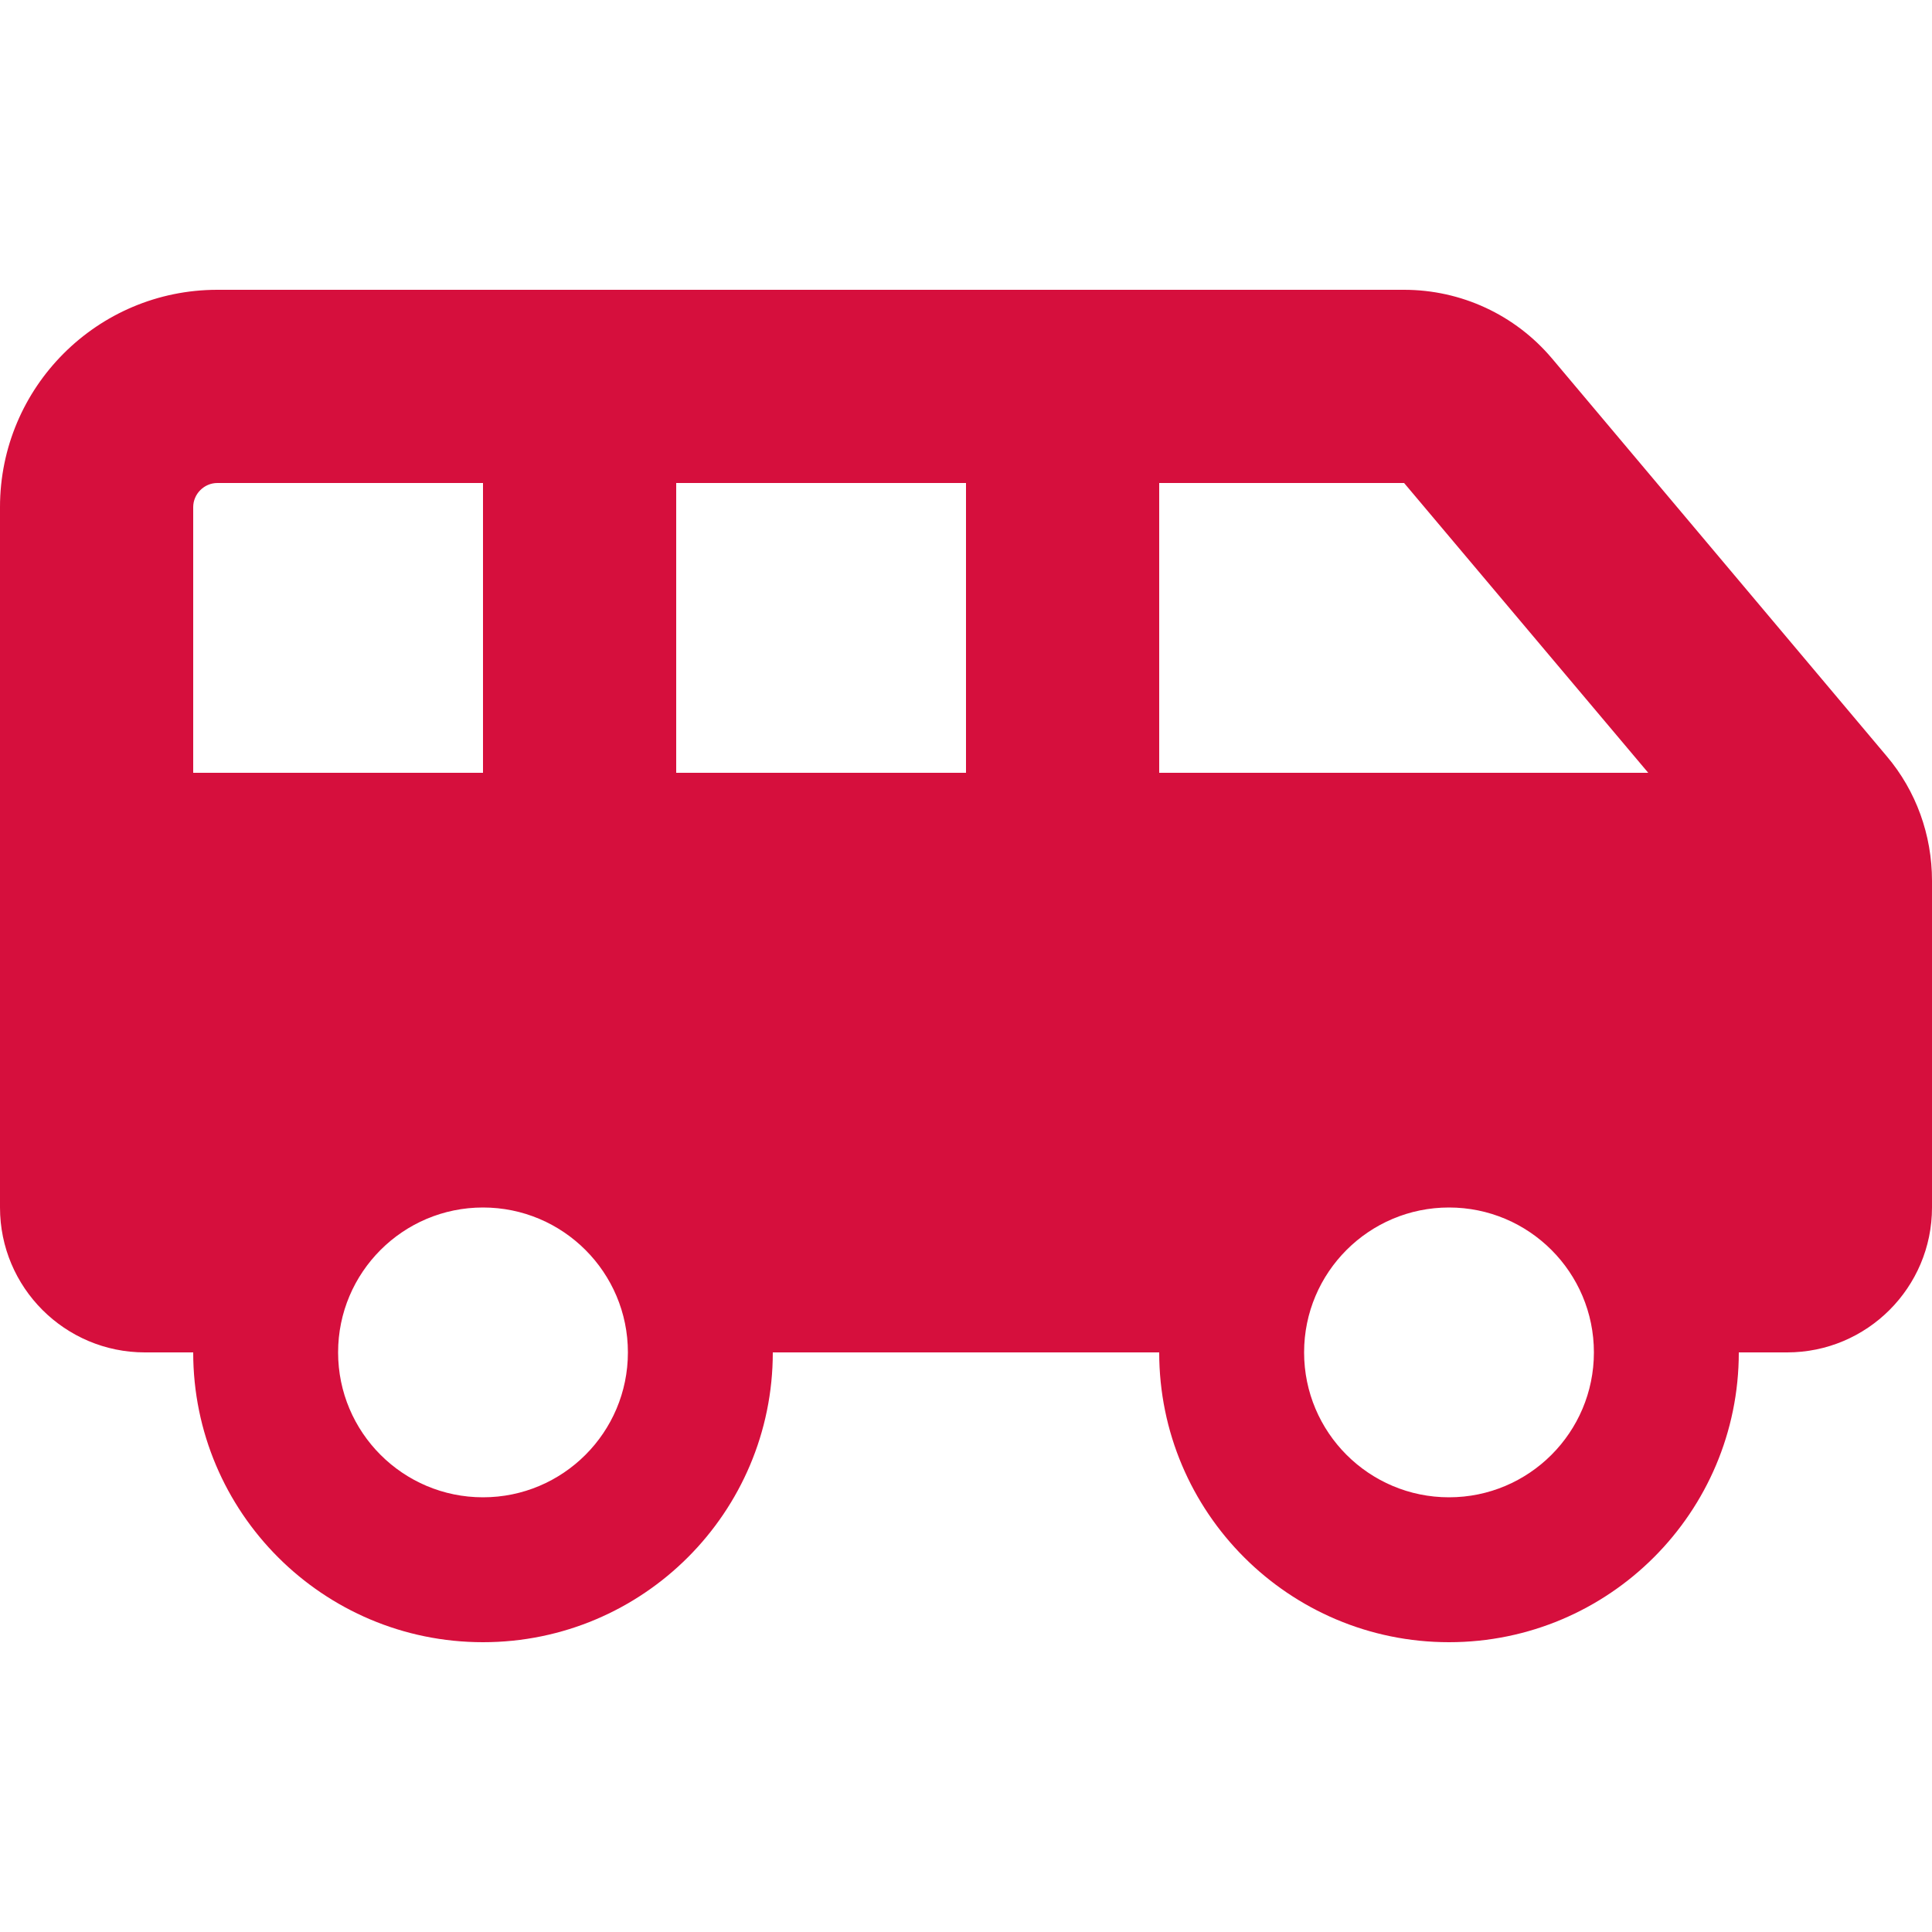 <?xml version="1.0" encoding="utf-8"?>
<!-- Generator: Adobe Illustrator 28.1.0, SVG Export Plug-In . SVG Version: 6.00 Build 0)  -->
<svg version="1.1" id="Layer_1" xmlns="http://www.w3.org/2000/svg" xmlns:xlink="http://www.w3.org/1999/xlink" x="0px" y="0px" viewBox="0 0 512 512" style="enable-background:new 0 0 512 512;" xml:space="preserve">
  <style type="text/css">
	.st0{fill:#D60F3D;}
</style>
  <path class="st0" d="M51.2,134.4v70.4H128V128H57.6C54.1,128,51.2,130.9,51.2,134.4z M436.8,204.8L372.1,128h-64.9v76.8H436.8z
	 M256,204.8V128h-76.8v76.8H256z M473.6,358.4h-12.8c0,42.4-34.4,76.8-76.8,76.8s-76.8-34.4-76.8-76.8H204.8
	c0,42.4-34.4,76.8-76.8,76.8s-76.8-34.4-76.8-76.8H38.4C17.2,358.4,0,341.2,0,320V134.4c0-31.8,25.8-57.6,57.6-57.6h314.5
	c15.1,0,29.4,6.6,39.2,18.2L500,200.4c7.8,9.2,12,20.9,12,33V320C512,341.2,494.8,358.4,473.6,358.4z M422.4,358.4
	c0-21.2-17.2-38.4-38.4-38.4s-38.4,17.2-38.4,38.4c0,21.2,17.2,38.4,38.4,38.4S422.4,379.6,422.4,358.4z M128,396.8
	c21.2,0,38.4-17.2,38.4-38.4c0-21.2-17.2-38.4-38.4-38.4s-38.4,17.2-38.4,38.4C89.6,379.6,106.8,396.8,128,396.8z" />
</svg>
